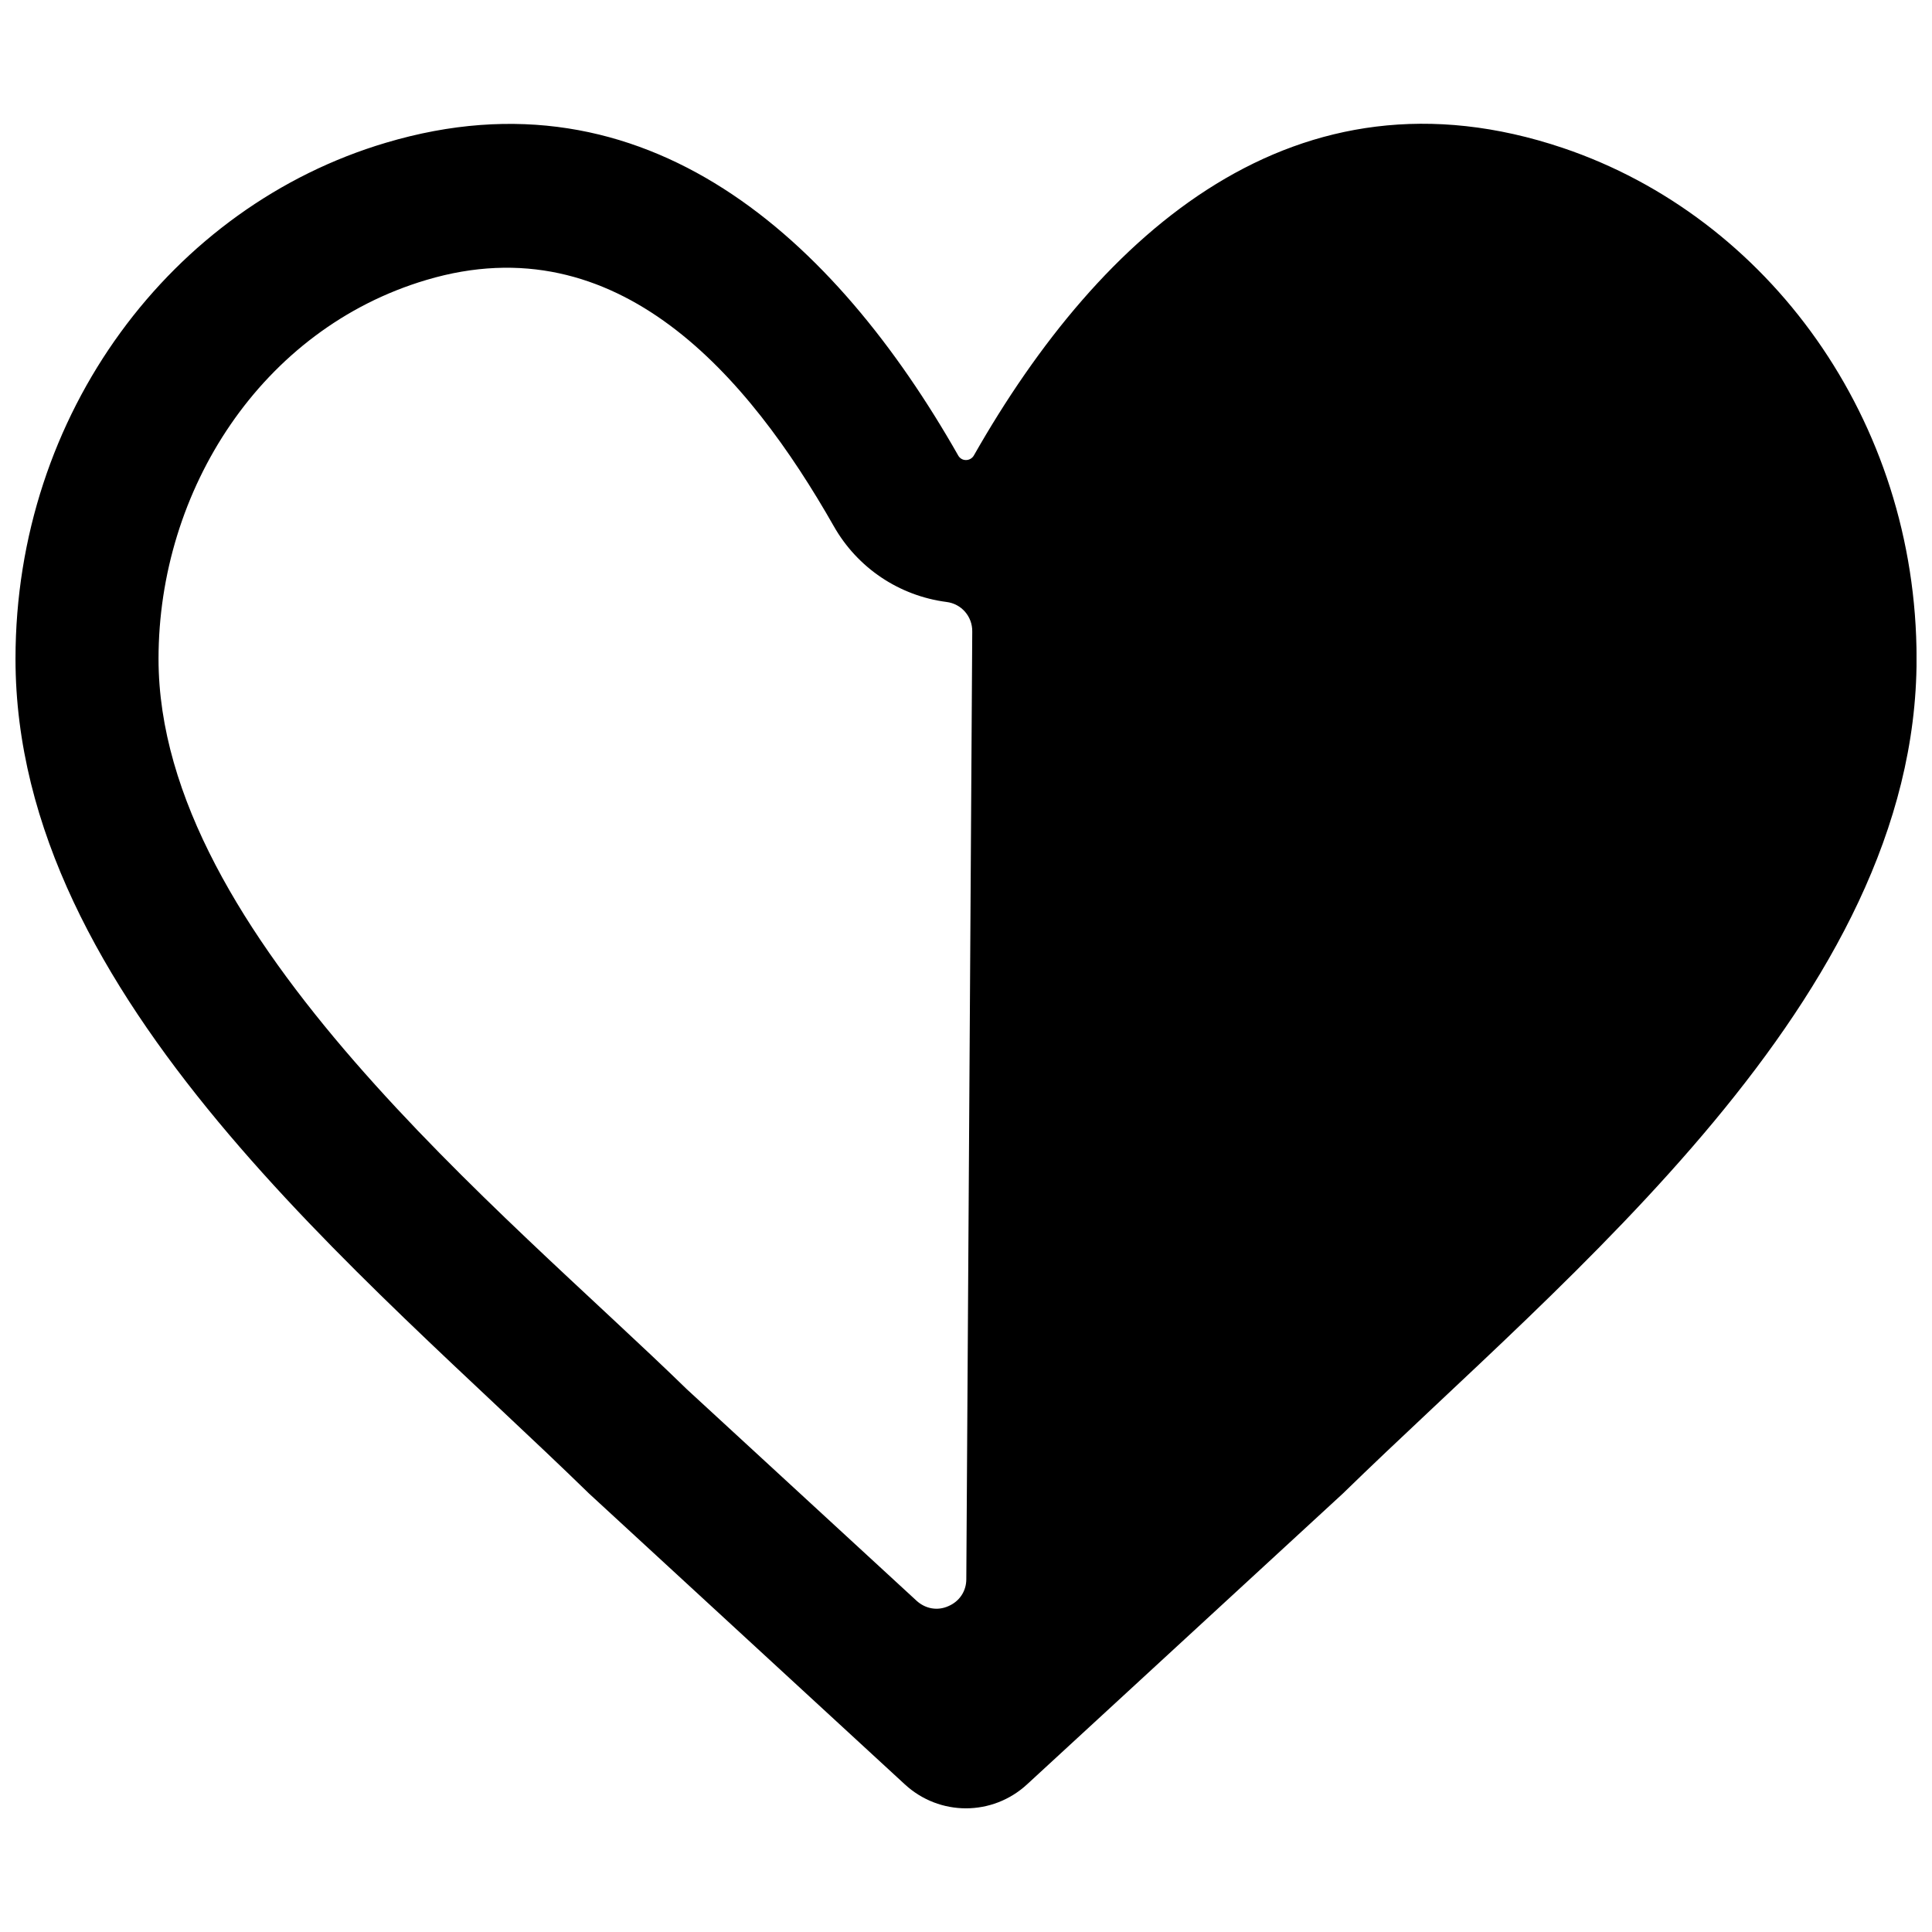 <?xml version="1.0" encoding="UTF-8"?>
<!-- Uploaded to: SVG Repo, www.svgrepo.com, Generator: SVG Repo Mixer Tools -->
<svg width="800px" height="800px" version="1.1" viewBox="144 144 512 512" xmlns="http://www.w3.org/2000/svg">
 <defs>
  <clipPath id="a">
   <path d="m148.09 176h503.81v448h-503.81z"/>
  </clipPath>
 </defs>
 <g clip-path="url(#a)">
  <path d="m397.93 264.71c0.422 0.734 1.156 1.207 2.047 1.207 0.895 0 1.68-0.473 2.102-1.207 33.77-59.398 85.395-105.3 156.09-81.508 54.355 18.328 93.746 72.004 93.746 135.39 0 90.07-92.539 163.18-152.04 221.21l-83.66 77.043c-9.191 8.508-23.266 8.508-32.457 0l-83.66-77.043c-59.504-58.031-151.99-131.14-151.99-221.21 0-65.07 41.488-119.95 98.156-136.76 69.062-20.586 119.01 25.418 151.67 82.875zm2.152 297.78 1.574-251.14c0.051-3.992-2.887-7.352-6.828-7.824-12.5-1.629-23.582-8.98-29.883-20.113-22.582-39.703-57.141-80.352-107.93-65.227-43.746 12.973-71.004 55.723-71.004 100.41 0 73.422 91.75 146.53 140.02 193.58l60.867 56.039c2.363 2.152 5.566 2.731 8.457 1.418 2.941-1.262 4.727-3.992 4.727-7.141z" fill-rule="evenodd"/>
 </g>
</svg>